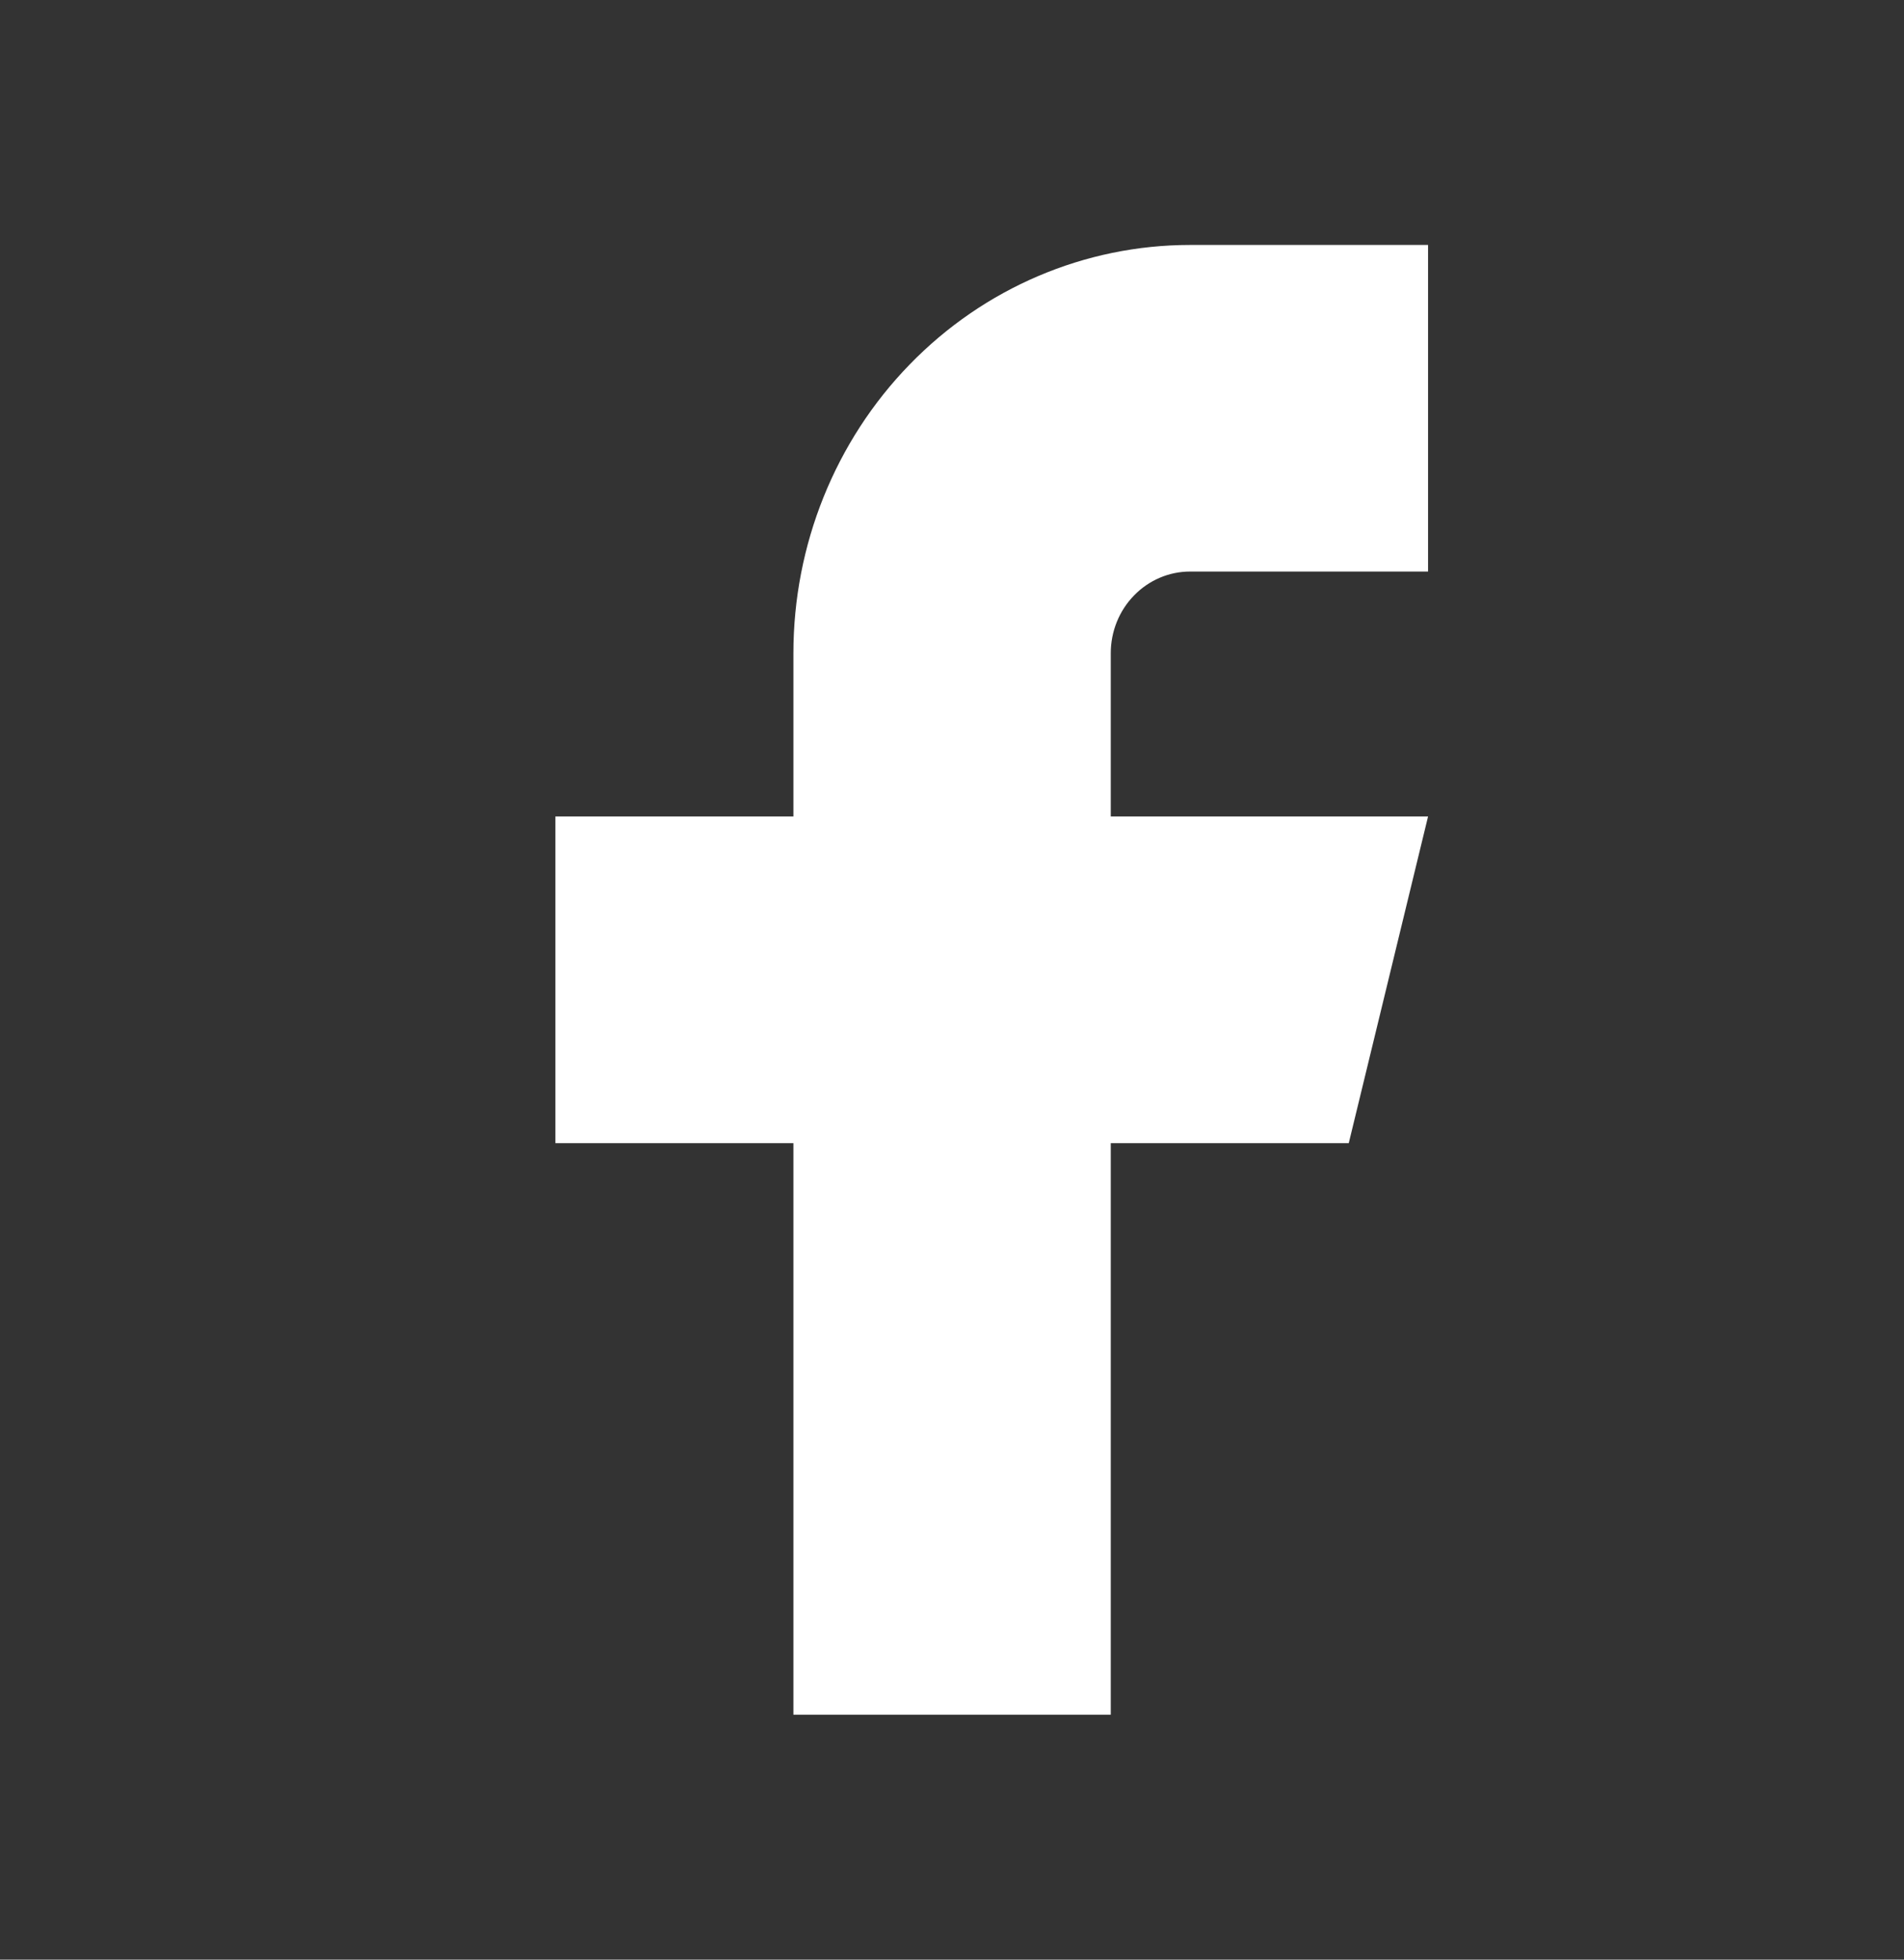 <svg width="34" height="35" viewBox="0 0 34 35" fill="none" xmlns="http://www.w3.org/2000/svg">
<rect x="0" y="0" width="34" height="35" fill="#333333" stroke="none"/>
<path d="M9.918 14.583V20.417H14.168V30.625H19.835V20.417H24.085L25.501 14.583H19.835V11.667C19.835 11.28 19.984 10.909 20.25 10.636C20.515 10.362 20.876 10.208 21.251 10.208H25.501V4.375H21.251C19.373 4.375 17.571 5.143 16.243 6.511C14.914 7.878 14.168 9.733 14.168 11.667V14.583H9.918Z" fill="white"/>
</svg>
